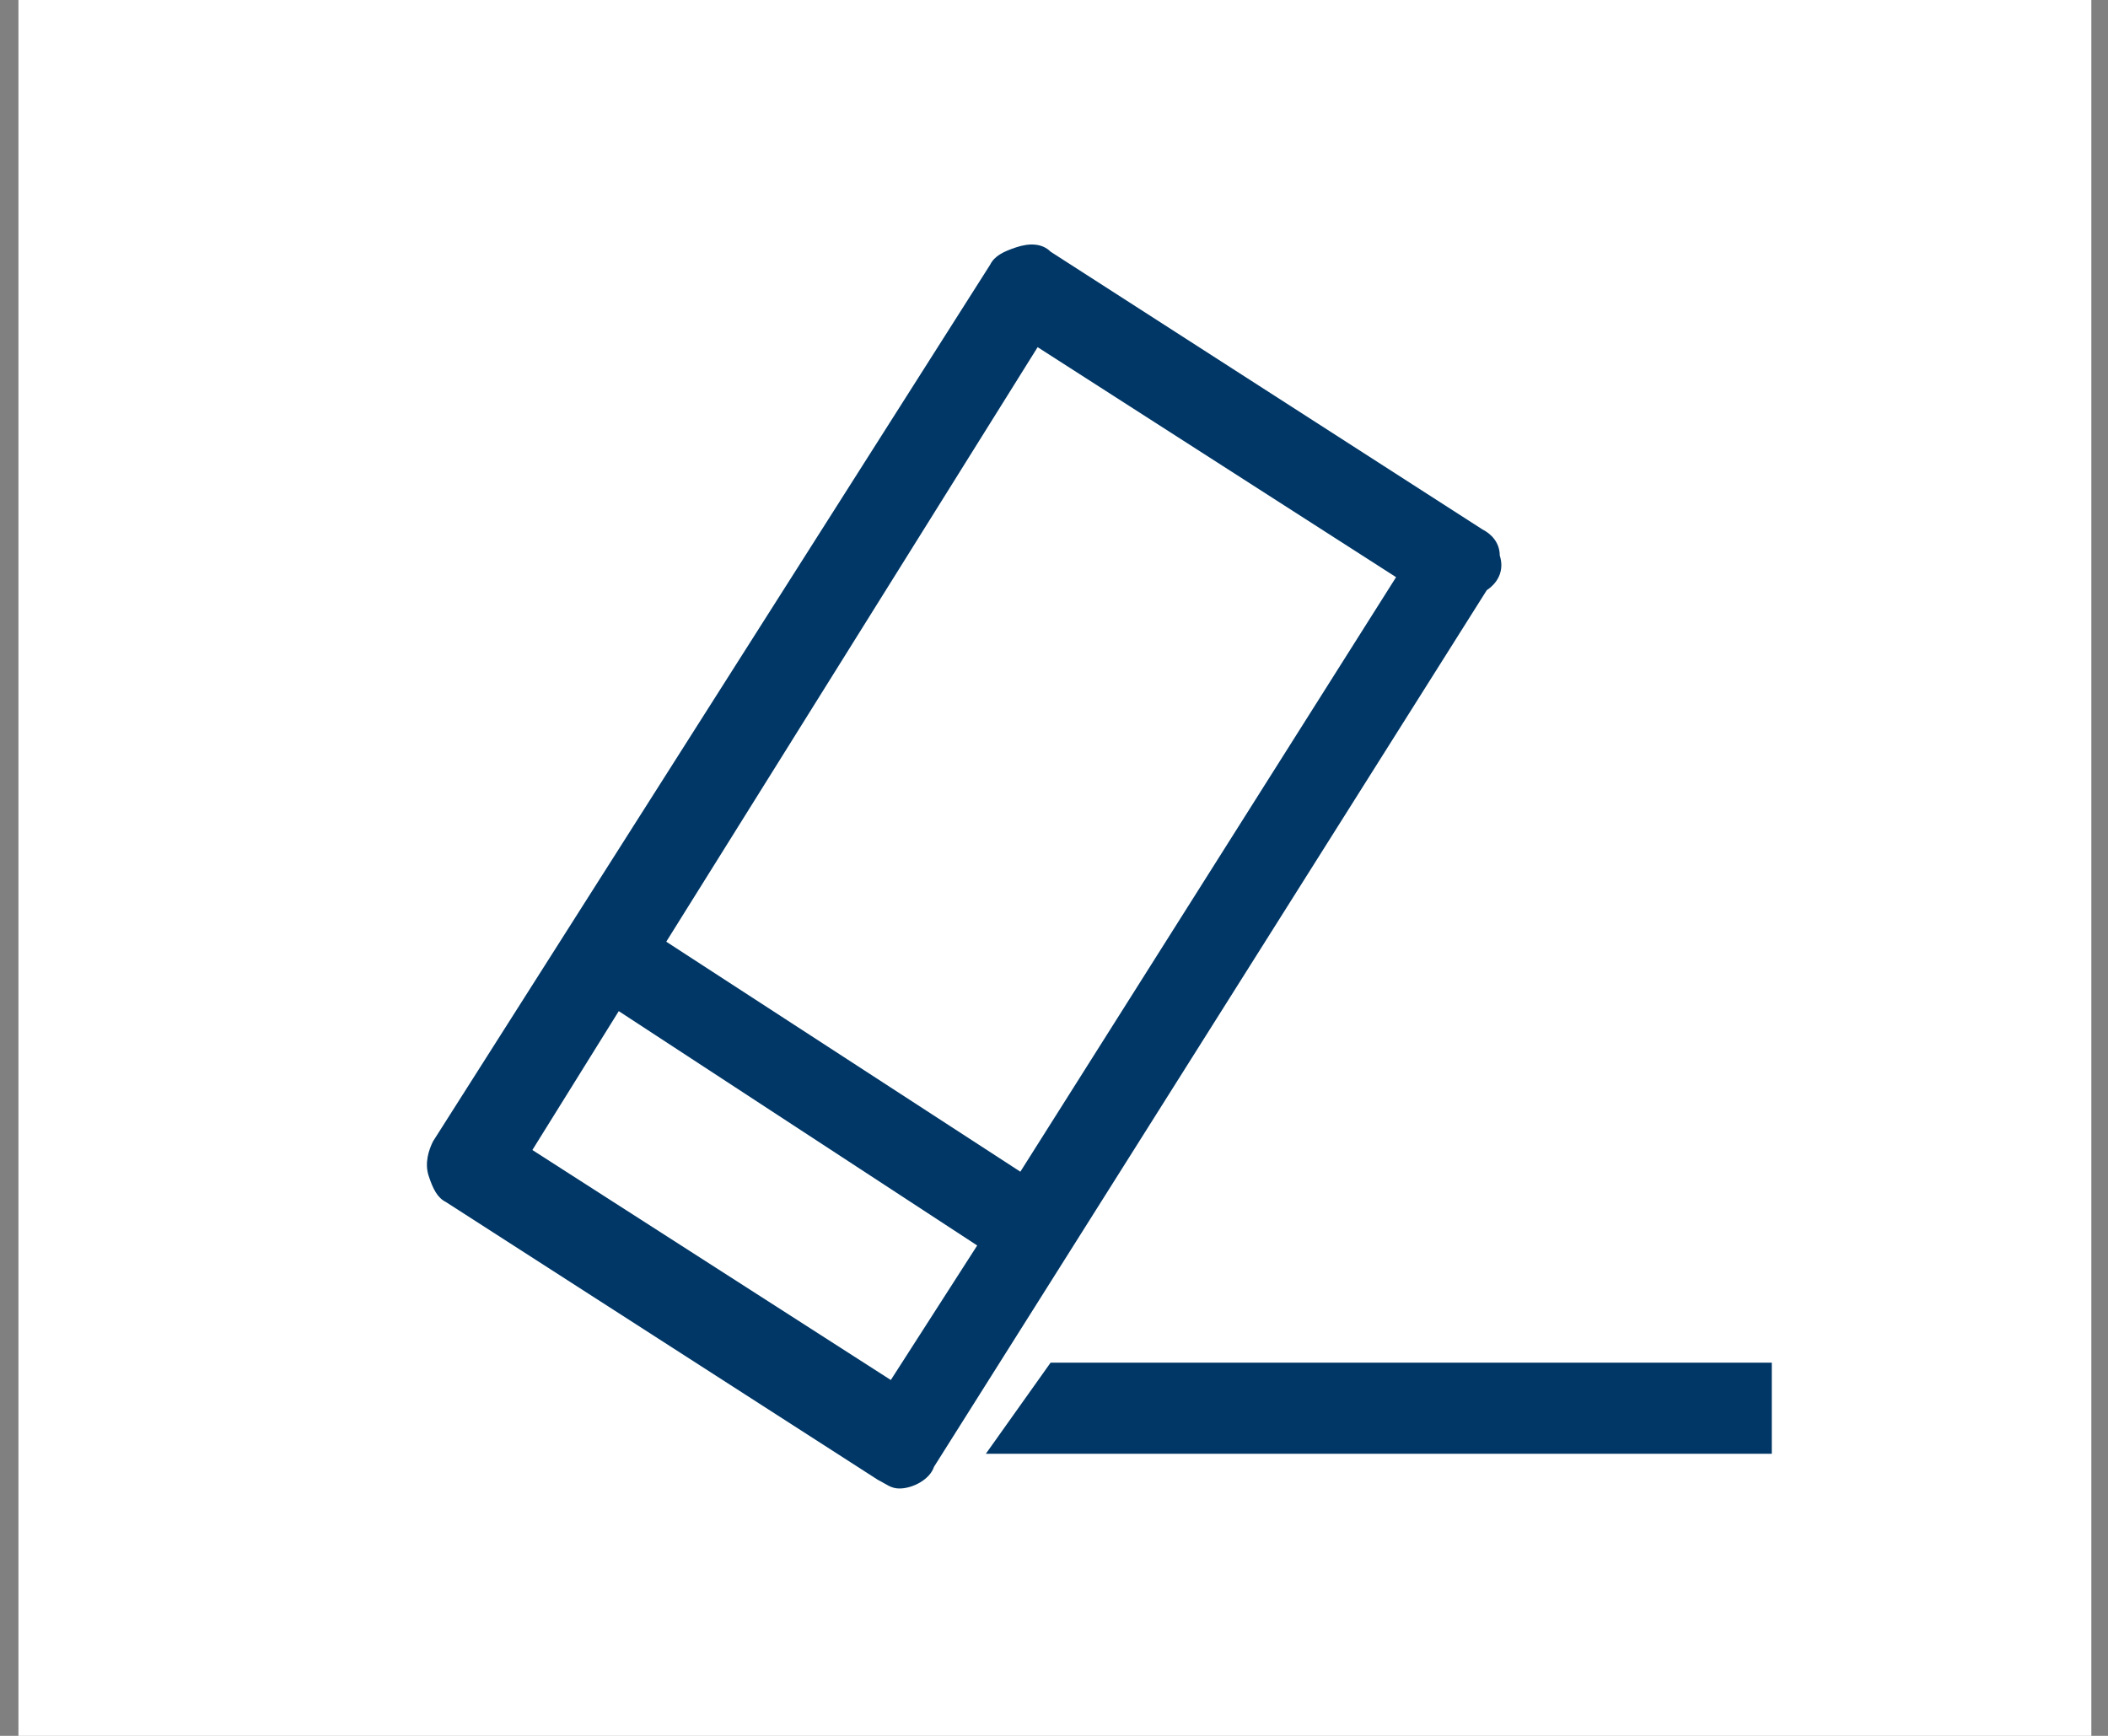 <?xml version="1.0" encoding="UTF-8"?>
<svg width="51px" height="42px" viewBox="0 0 51 42" version="1.1" xmlns="http://www.w3.org/2000/svg" xmlns:xlink="http://www.w3.org/1999/xlink">
    <rect x="0" y="0" width="51" height="42" fill="#808080" stroke="none"/>
    <!-- Generator: sketchtool 51.3 (57544) - http://www.bohemiancoding.com/sketch -->
    <title>33E12804-274D-4E0F-96F4-D25A3DB0FCCC</title>
    <desc>Created with sketchtool.</desc>
    <defs></defs>
    <g id="Wireframes_v5" stroke="none" stroke-width="1" fill="none" fill-rule="evenodd">
        <g id="WP-MG-Tools_1280" transform="translate(-539, -136)">
            <g id="focus" transform="translate(132, 134)">
                <g id="Group-2" transform="translate(357.295, 0)">
                    <g id="toolbar-item/tts-volume-copy-4" transform="translate(50.151, 2)">
                        <rect id="Background" x="0" y="0" width="50.151" height="42"></rect>
                        <g id="Group" fill="#FFFFFF">
                            <rect id="white-fill" x="0" y="0" width="50.151" height="42"></rect>
                        </g>
                        <g id="icon" transform="translate(8.359, 4.2)">
                            <rect id="Background" x="0" y="0" width="33.434" height="33.6"></rect>
                            <g id="eraser_v2" transform="translate(1.045, 1.05)" fill="#003766" fill-rule="nonzero">
                                <polygon id="SVGID_1_" points="15.568 27.72 14.001 29.925 33.016 29.925 33.016 27.72"></polygon>
                                <path d="M26.434,8.19 C26.434,7.875 26.225,7.665 26.016,7.56 L15.568,0.84 C15.359,0.63 15.045,0.63 14.732,0.735 C14.418,0.84 14.209,0.945 14.105,1.155 L0.627,22.365 C0.522,22.575 0.418,22.89 0.522,23.205 C0.627,23.52 0.731,23.73 0.94,23.835 L11.388,30.555 C11.597,30.66 11.702,30.765 11.911,30.765 C12.224,30.765 12.642,30.555 12.747,30.24 L26.12,9.03 C26.434,8.82 26.538,8.505 26.434,8.19 Z M11.702,28.14 L3.03,22.575 L5.12,19.215 L13.792,24.885 L11.702,28.14 Z M14.836,23.1 L6.269,17.535 L15.254,3.15 L23.926,8.715 L14.836,23.1 Z" id="Shape"></path>
                            </g>
                        </g>
                    </g>
                </g>
            </g>
        </g>
    </g>
</svg>